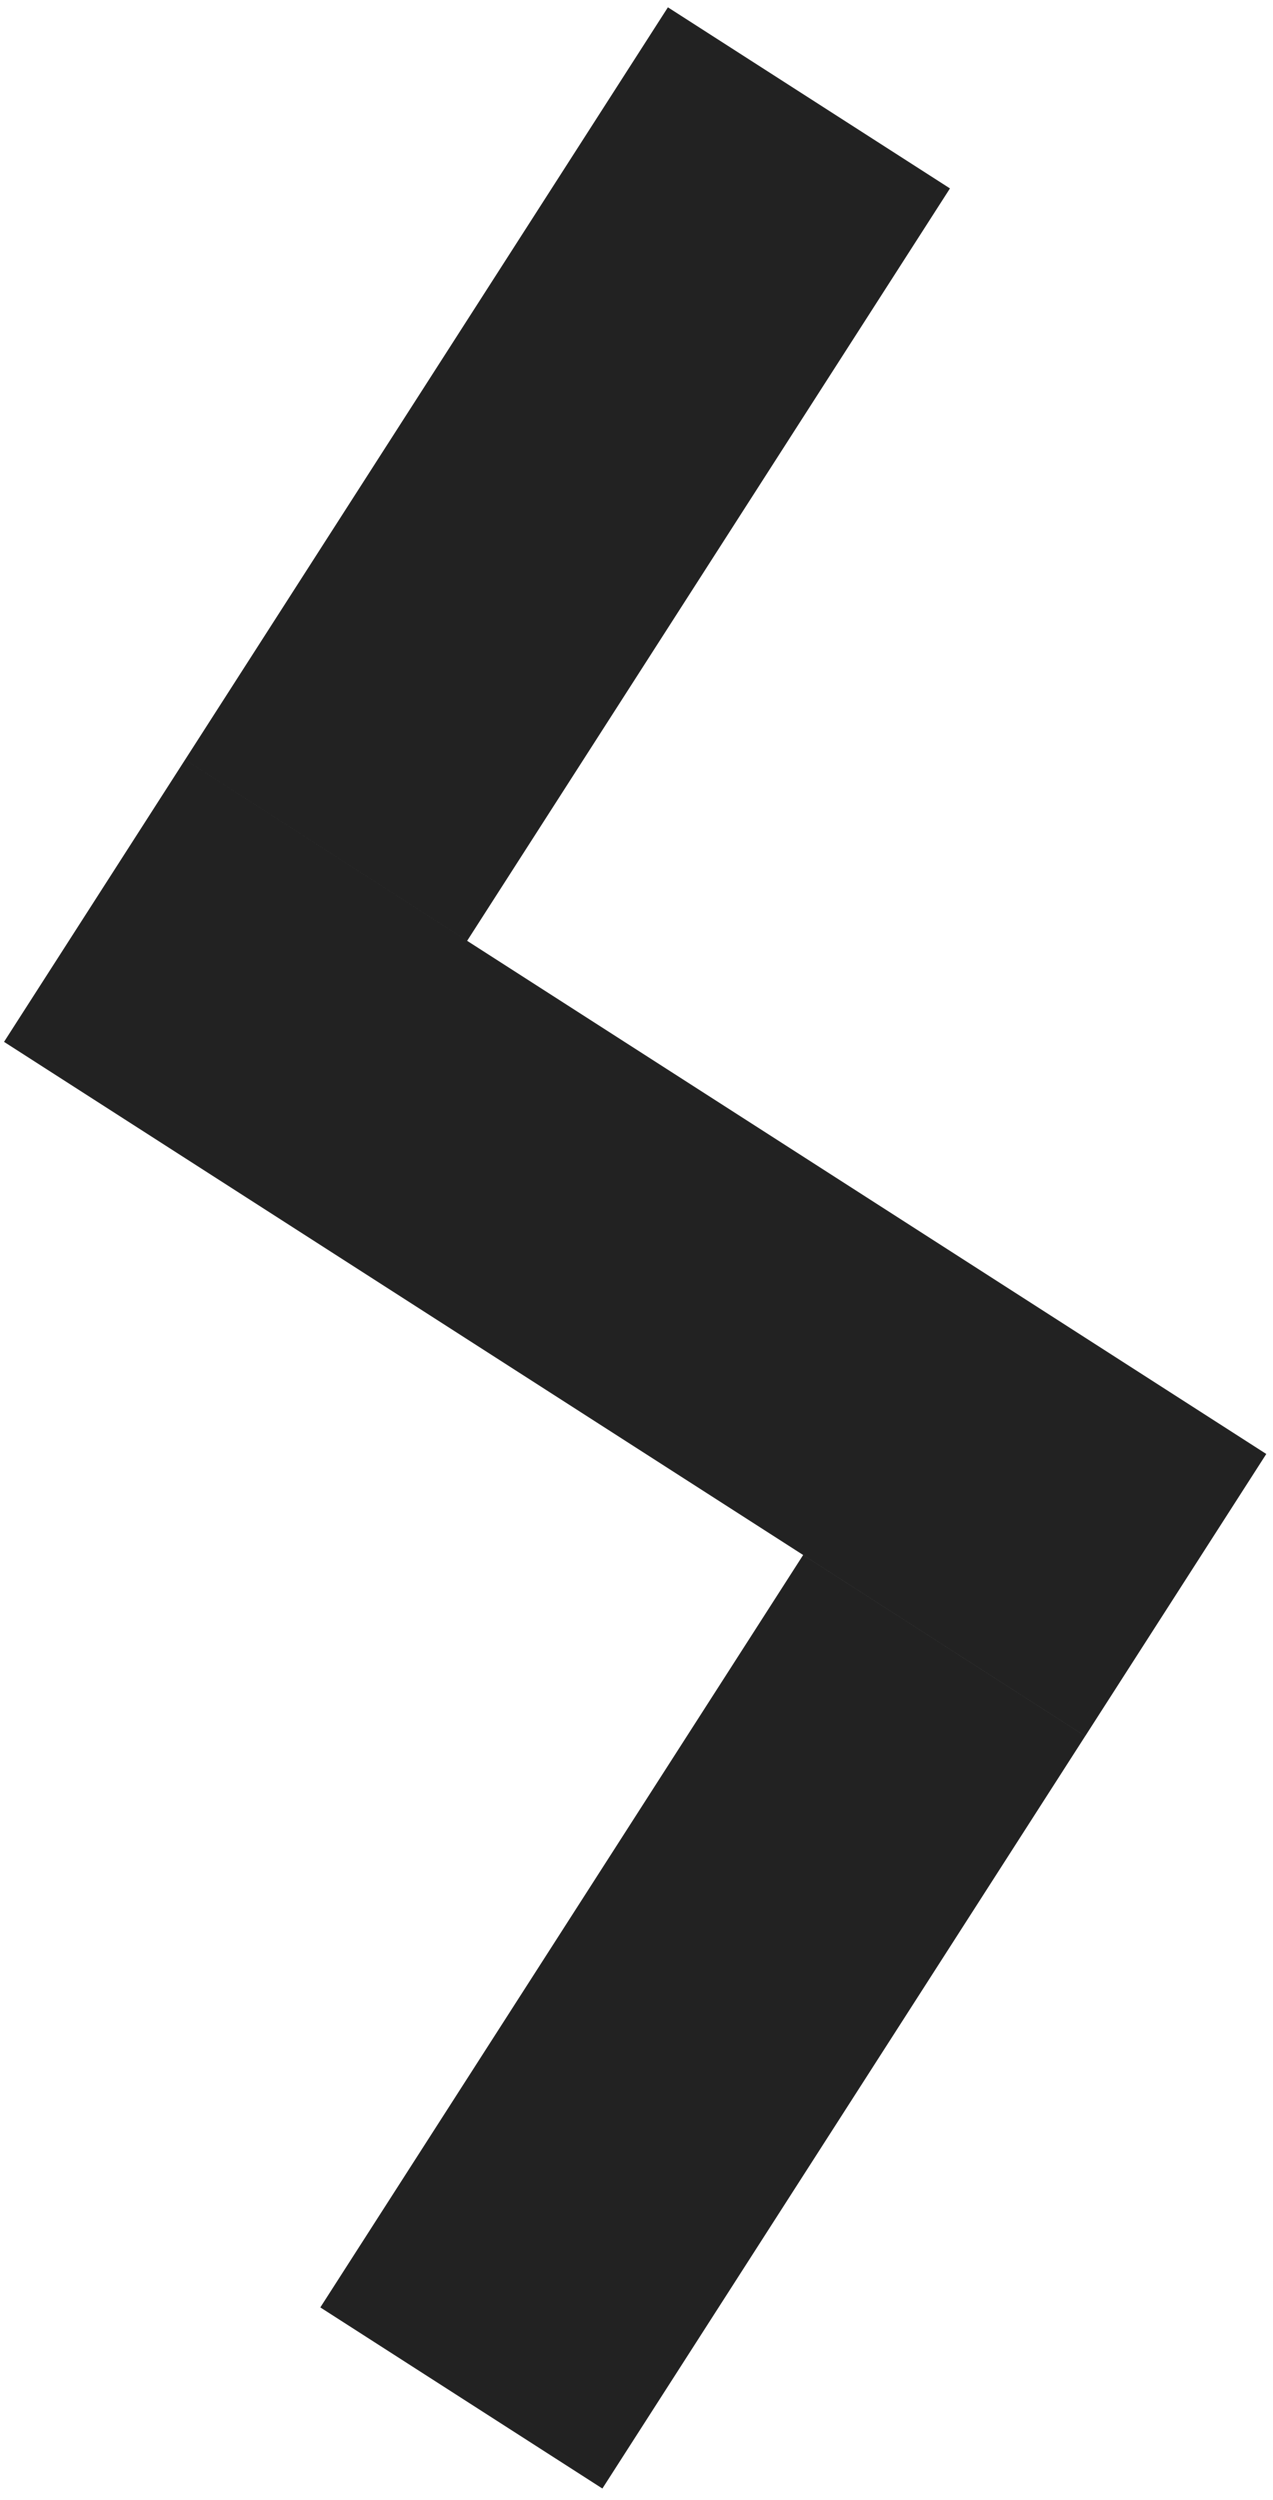 <?xml version="1.0" encoding="UTF-8"?> <svg xmlns="http://www.w3.org/2000/svg" width="109" height="214" viewBox="0 0 109 214" fill="none"> <path fill-rule="evenodd" clip-rule="evenodd" d="M92.922 148.605L108.425 124.454L15.848 65.028L0.345 89.178L92.922 148.605ZM92.919 148.605L51.579 213.007L27.428 197.504L68.768 133.102L92.919 148.605ZM81.34 16.128L39.999 80.53L15.849 65.028L57.189 0.626L81.34 16.128Z" fill="#222222"></path> </svg> 